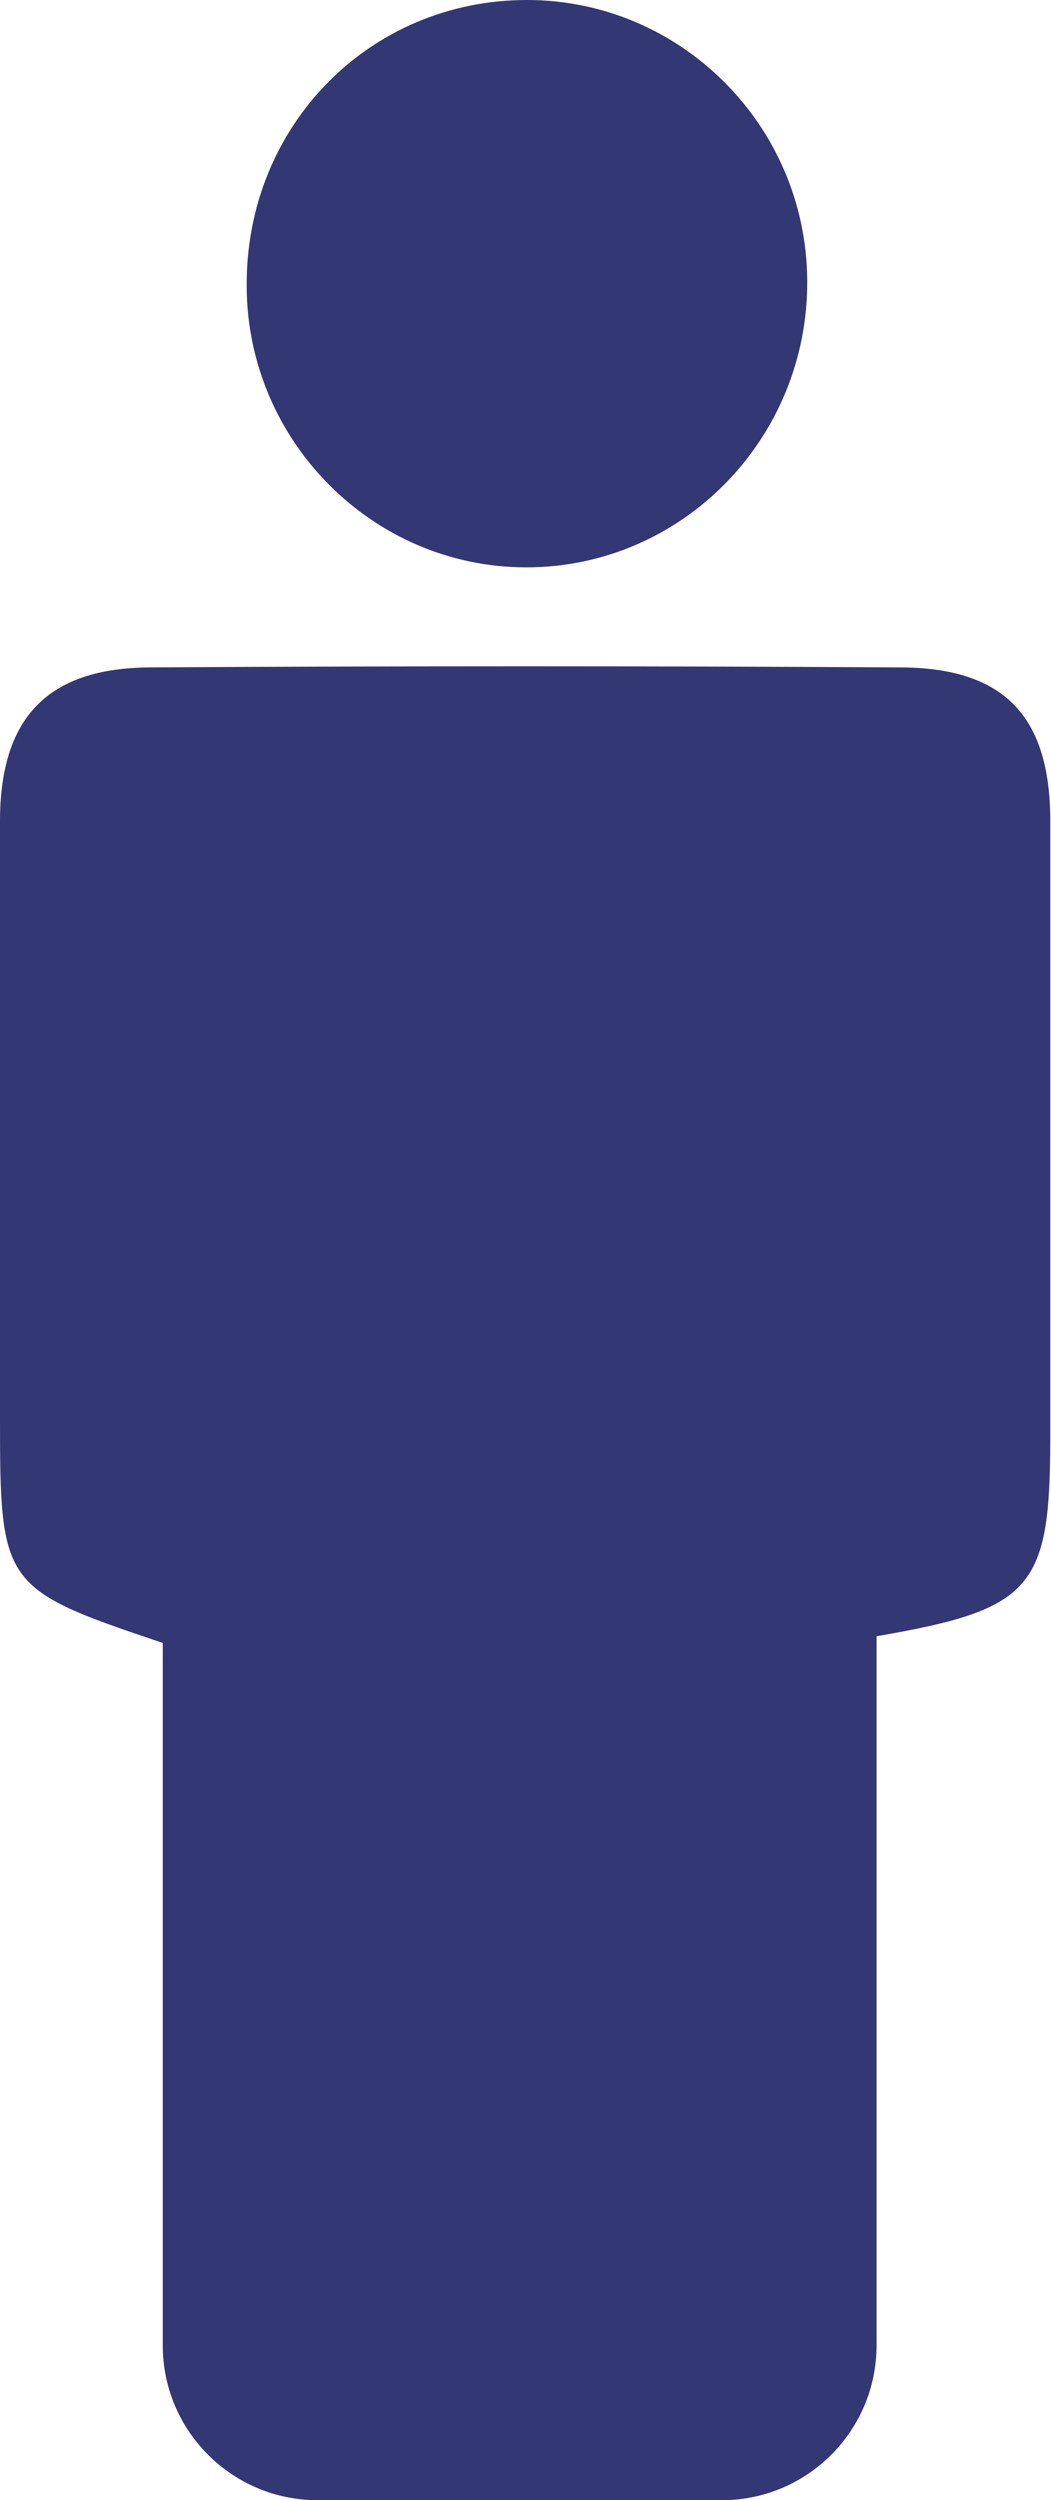 <?xml version="1.0" encoding="UTF-8"?>
<svg id="Layer_2" data-name="Layer 2" xmlns="http://www.w3.org/2000/svg" viewBox="0 0 14.4 34.24">
  <defs>
    <style>
      .cls-1 {
        fill: #333774;
        fill-rule: evenodd;
        stroke-width: 0px;
      }
    </style>
  </defs>
  <g id="Layer_1-2" data-name="Layer 1">
    <path id="Fill-1-Copy" class="cls-1" d="M12.01,22.41v9.71c0,1.17-.95,2.12-2.12,2.12h-5.54c-1.17,0-2.12-.95-2.12-2.12v-9.62C.03,21.76,0,21.72,0,19.4,0,16.68,0,13.96,0,11.25c0-1.42.65-2.1,2.05-2.11,3.42-.02,6.85-.02,10.27,0,1.43,0,2.06.66,2.07,2.07,0,2.82,0,5.65,0,8.47,0,2.08-.24,2.36-2.39,2.73"/>
    <path id="Fill-4-Copy" class="cls-1" d="M3.38,3.93C3.36,1.73,5.06,0,7.22,0c2.1,0,3.82,1.71,3.84,3.83.02,2.17-1.71,3.94-3.85,3.94-2.1,0-3.82-1.73-3.83-3.84"/>
  </g>
</svg>